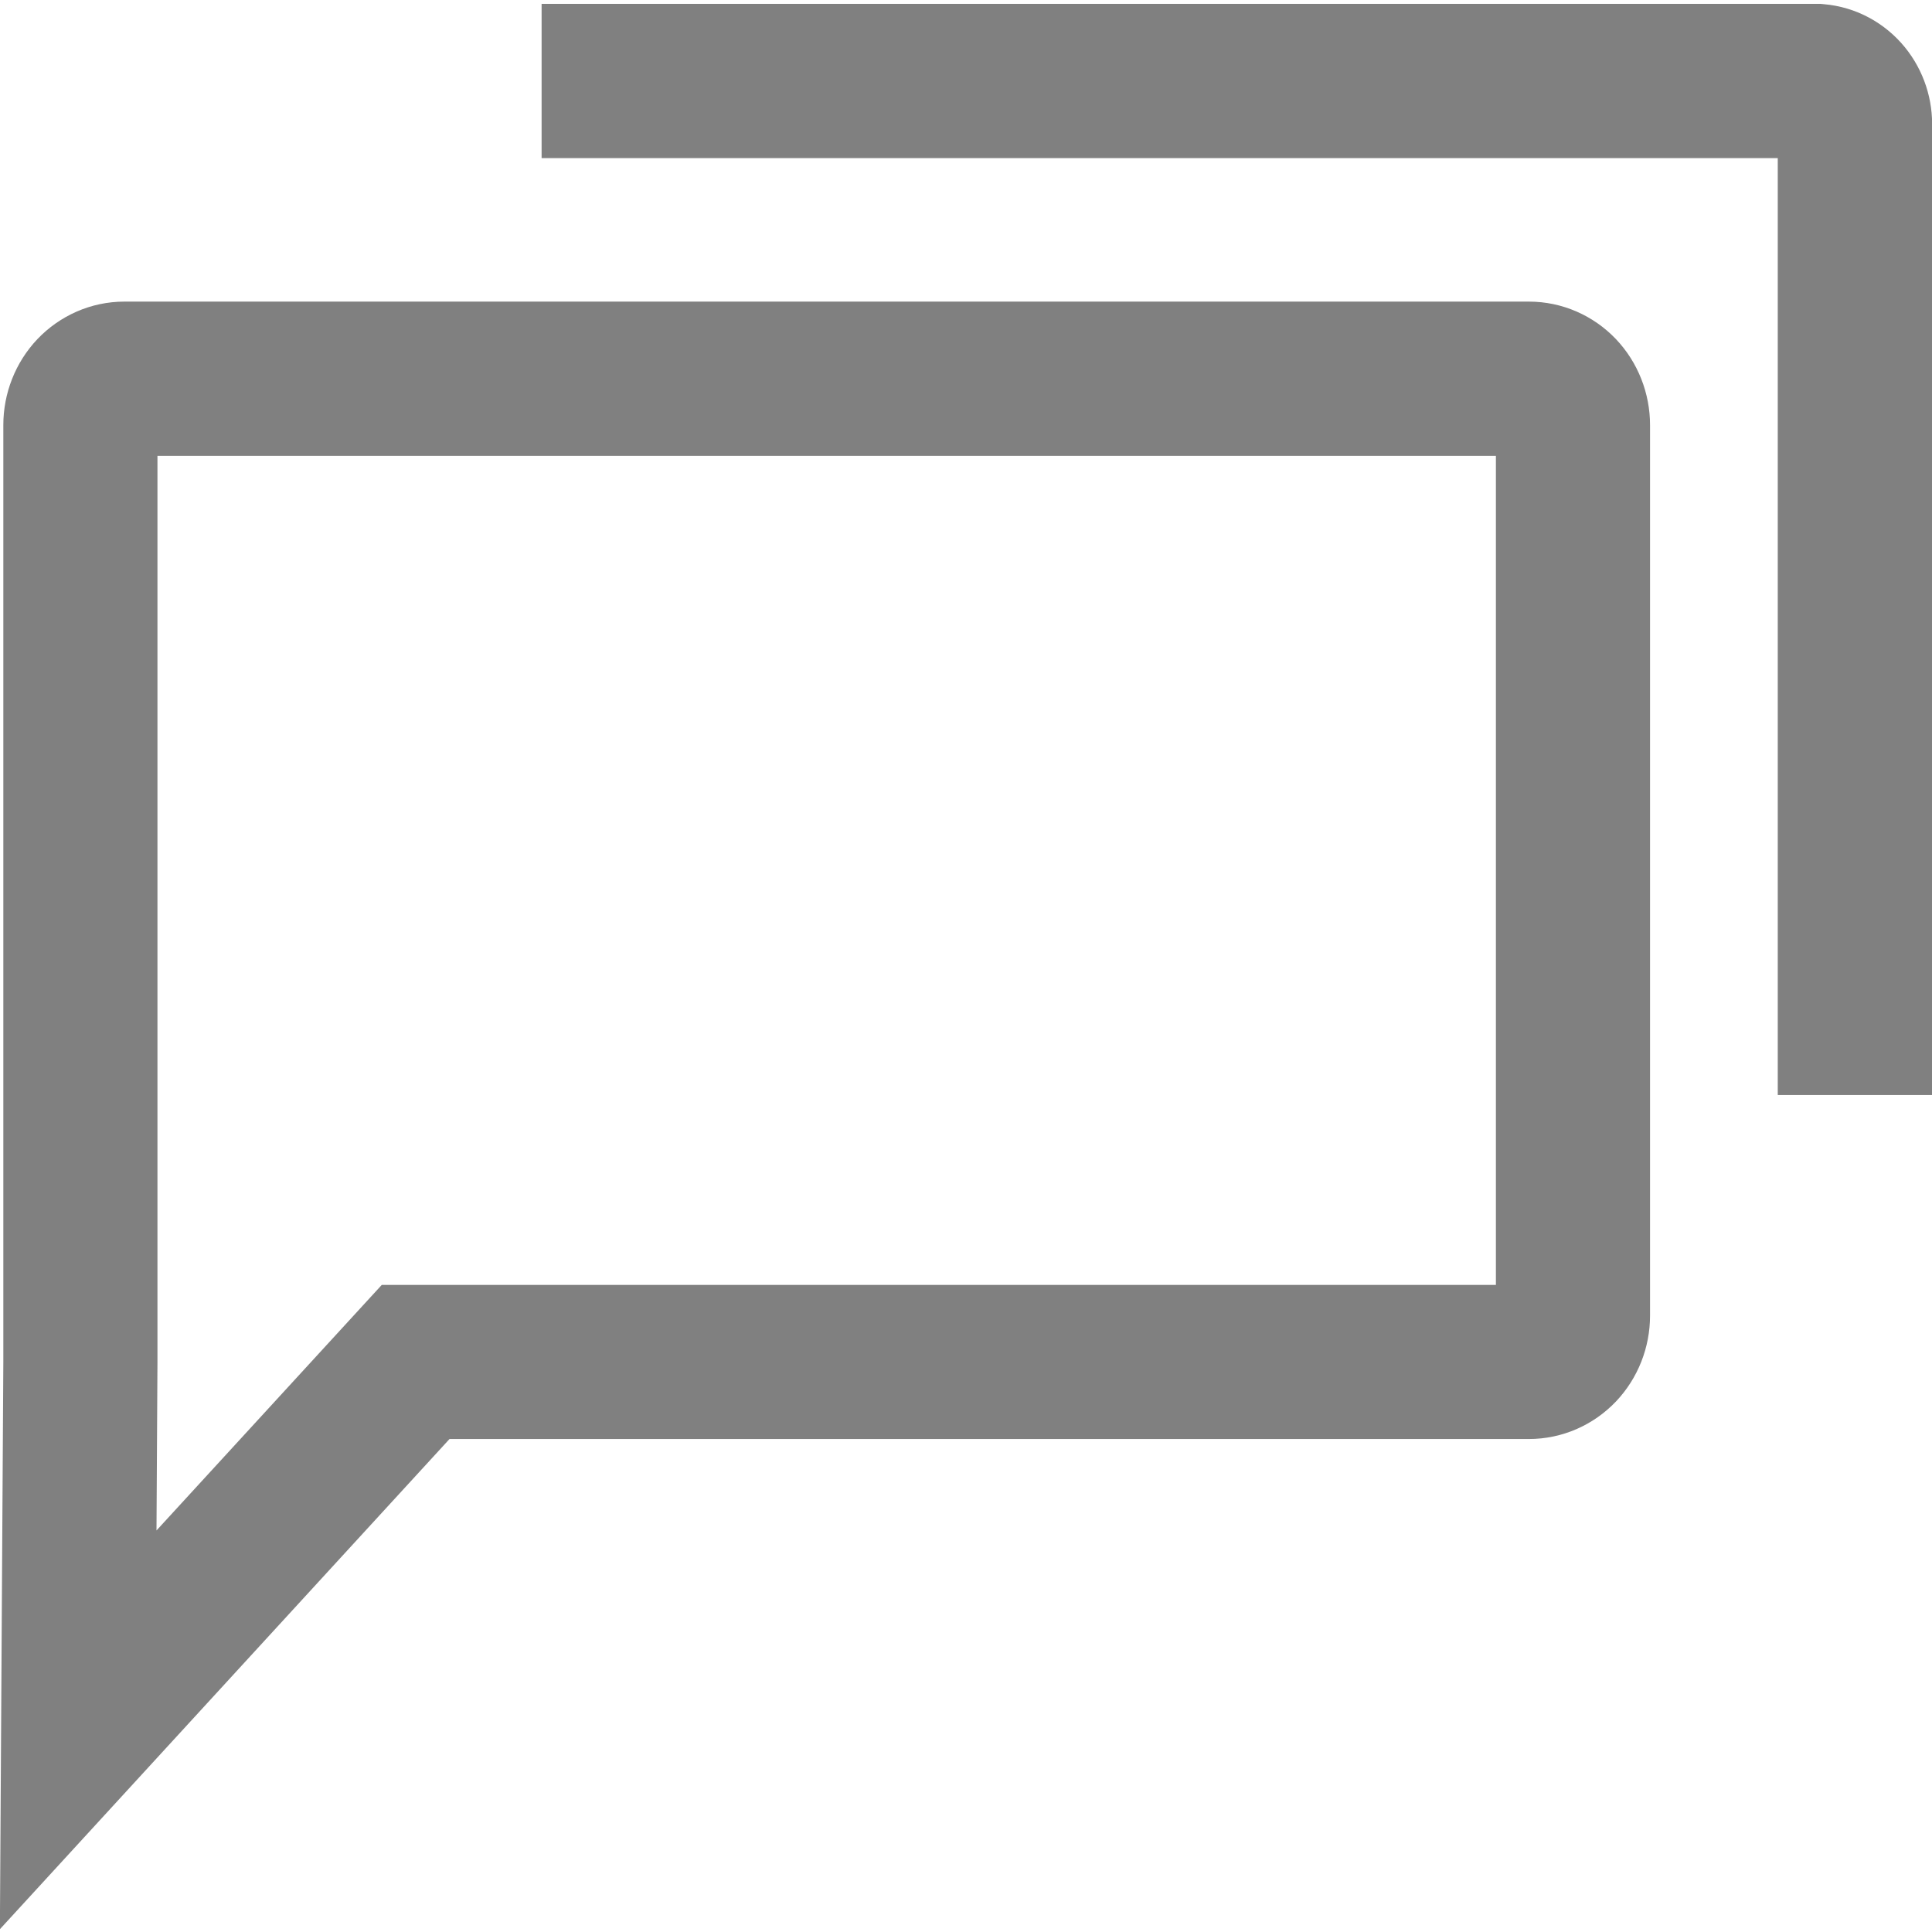 <svg width="18" height="18" viewBox="0 0 18 18" fill="none" xmlns="http://www.w3.org/2000/svg">
<path fill-rule="evenodd" clip-rule="evenodd" d="M1.467 4.247V12.693L1.458 14.259L3.557 11.971H13.937V4.247H1.467ZM0.349 3.159C0.558 2.94 0.848 2.81 1.159 2.81H14.244C14.556 2.81 14.846 2.94 15.055 3.159C15.262 3.377 15.373 3.666 15.373 3.96V12.258C15.373 12.552 15.262 12.84 15.055 13.058C14.846 13.277 14.556 13.407 14.244 13.407H4.188L-0.001 17.974L0.031 12.689V3.96C0.031 3.666 0.142 3.377 0.349 3.159Z" fill="#808080"/>
<path fill-rule="evenodd" clip-rule="evenodd" d="M5.046 0.036H16.962L16.993 0.039C17.294 0.065 17.563 0.214 17.748 0.441C17.924 0.658 18.012 0.931 18 1.204V10.202H16.563V1.473H5.046V0.036Z" fill="#808080"/>
</svg>
